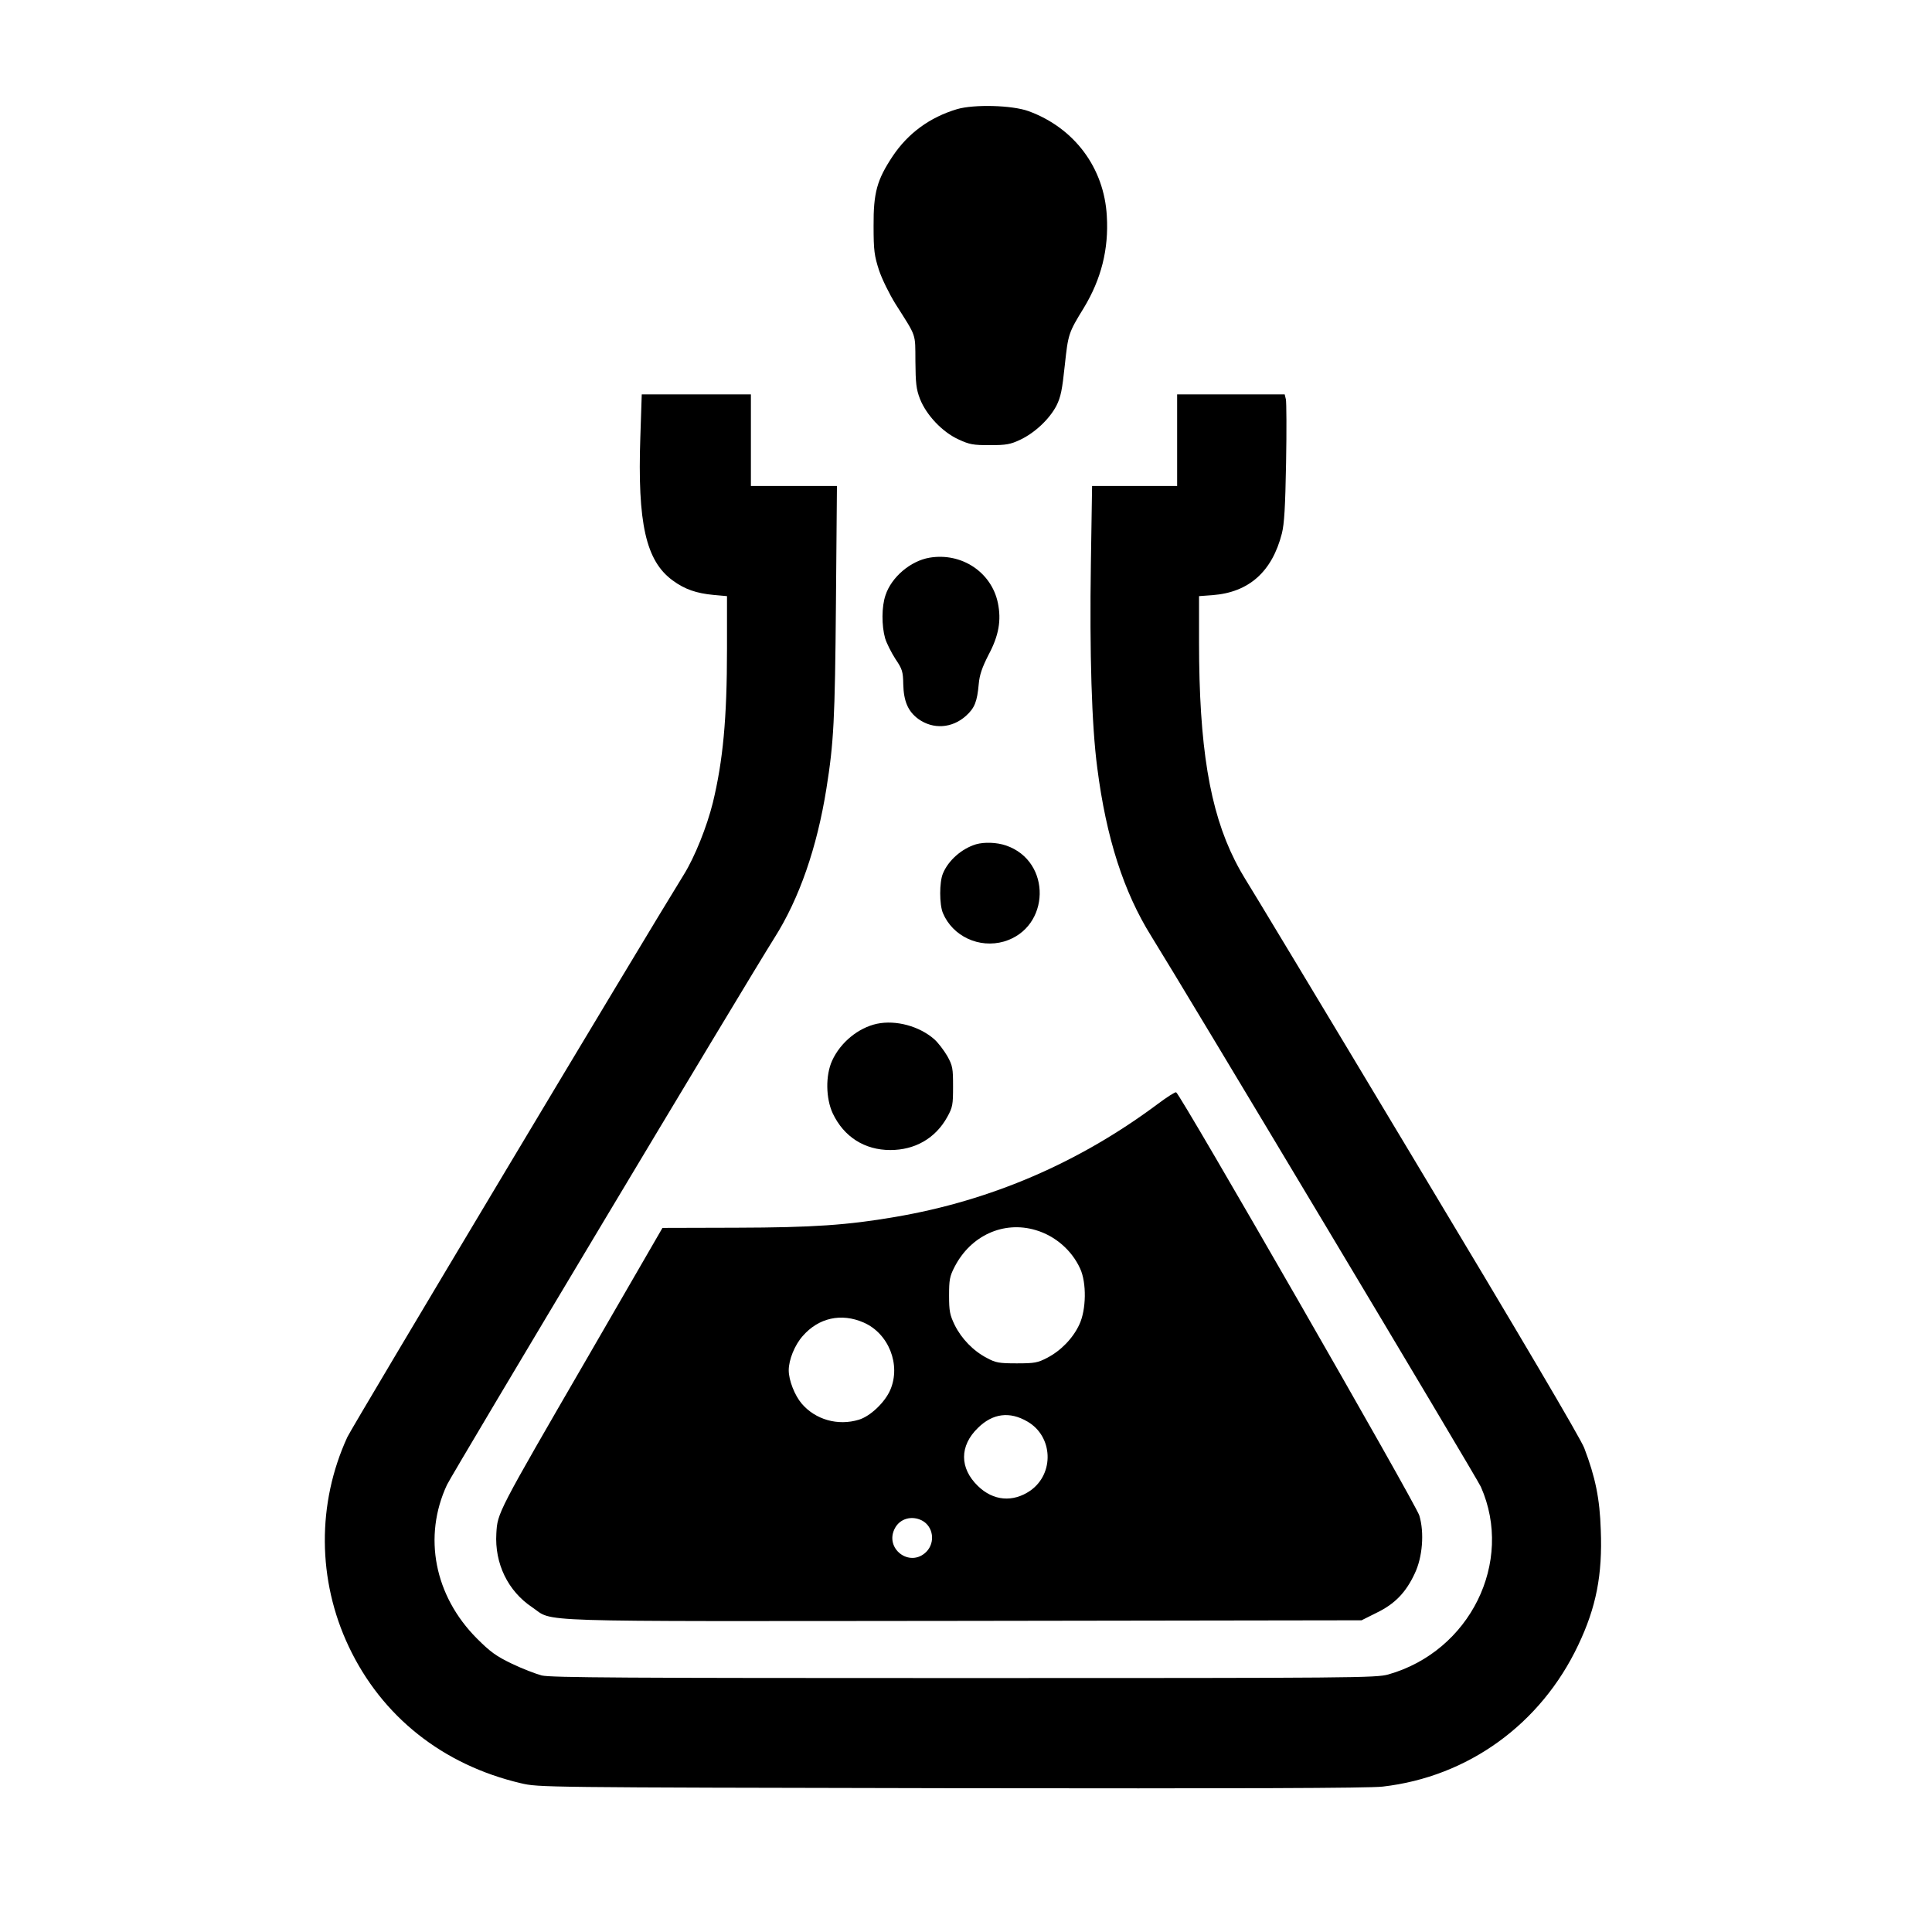 <?xml version="1.0" standalone="no"?>
<!DOCTYPE svg PUBLIC "-//W3C//DTD SVG 20010904//EN"
 "http://www.w3.org/TR/2001/REC-SVG-20010904/DTD/svg10.dtd">
<svg version="1.0" xmlns="http://www.w3.org/2000/svg"
 width="970pt" height="970pt" viewBox="0 0 970 970"
 preserveAspectRatio="xMidYMid meet">
<g transform="translate(0,970) scale(0.1,-0.1)"
fill="#000000" stroke="none">
<path d="M4805 9152 c-137 -41 -246 -121 -323 -236 -79 -119 -97 -183 -96
-351 0 -124 4 -149 27 -221 15 -45 52 -120 83 -170 107 -169 99 -144 100 -289
1 -109 4 -139 23 -188 32 -81 112 -166 193 -203 56 -26 74 -29 158 -29 82 0
103 4 152 27 74 35 147 104 182 171 22 44 29 80 42 203 17 157 18 162 96 289
87 144 125 294 115 460 -13 242 -163 443 -393 527 -83 30 -273 35 -359 10z"/>
<path d="M3215 7508 c-15 -436 28 -624 162 -722 61 -45 120 -65 206 -73 l67
-6 0 -266 c0 -349 -20 -560 -71 -771 -30 -121 -91 -273 -145 -360 -201 -324
-1664 -2770 -1690 -2825 -153 -333 -151 -718 7 -1052 166 -351 472 -594 864
-686 90 -21 91 -21 2160 -25 1453 -2 2099 0 2167 8 428 49 794 313 982 711 90
189 122 352 113 578 -5 157 -27 264 -83 411 -19 49 -317 555 -858 1455 -455
759 -836 1391 -846 1405 -9 14 -32 54 -50 90 -127 252 -180 575 -180 1096 l0
231 68 5 c183 14 299 118 348 310 12 48 17 132 21 355 3 161 2 304 -1 318 l-6
25 -270 0 -270 0 0 -230 0 -230 -213 0 -214 0 -6 -387 c-7 -452 4 -817 32
-1028 45 -352 133 -624 271 -845 159 -255 1637 -2723 1655 -2765 167 -378 -55
-826 -465 -942 -62 -17 -159 -18 -2130 -18 -1697 0 -2075 2 -2120 13 -30 8
-98 34 -150 59 -79 38 -108 59 -176 127 -213 214 -271 511 -150 771 27 57
1502 2521 1644 2746 125 197 214 454 261 749 37 232 43 343 48 933 l5 587
-216 0 -216 0 0 230 0 230 -274 0 -274 0 -7 -212z"/>
<path d="M4667 6900 c-95 -16 -191 -97 -221 -188 -20 -57 -20 -154 -2 -217 8
-26 32 -73 52 -104 34 -50 38 -63 39 -126 2 -86 24 -137 76 -175 74 -53 169
-47 239 16 43 39 56 70 64 160 4 46 17 83 49 146 52 97 65 174 47 261 -32 154
-182 254 -343 227z"/>
<path d="M4900 5461 c-72 -22 -139 -81 -166 -147 -18 -43 -18 -155 0 -198 49
-117 182 -179 307 -143 233 69 241 403 10 482 -47 16 -109 18 -151 6z"/>
<path d="M4403 4560 c-93 -20 -183 -93 -225 -185 -34 -74 -32 -190 3 -265 56
-118 160 -184 289 -184 124 0 227 59 286 166 27 49 29 61 29 153 0 92 -2 104
-29 153 -17 29 -46 67 -65 84 -75 66 -193 98 -288 78z"/>
<path d="M5815 4159 c-396 -296 -839 -487 -1321 -569 -240 -41 -411 -53 -799
-54 l-369 -1 -373 -645 c-458 -790 -455 -785 -461 -889 -9 -151 58 -289 179
-370 115 -77 -65 -71 2165 -69 l2000 3 76 38 c91 44 147 102 191 197 39 81 49
205 23 291 -16 56 -1202 2120 -1221 2125 -5 2 -46 -24 -90 -57z m-615 -635
c98 -29 181 -101 223 -193 33 -71 31 -207 -4 -281 -32 -69 -92 -131 -161 -167
-48 -25 -63 -28 -153 -28 -89 0 -106 3 -150 27 -68 35 -128 97 -162 166 -24
50 -28 69 -28 147 0 79 3 97 28 145 81 157 246 232 407 184z m-864 -464 c126
-55 188 -212 134 -338 -27 -63 -101 -133 -158 -150 -105 -32 -218 0 -287 81
-35 41 -65 117 -65 167 0 53 30 127 70 172 80 92 194 117 306 68z m822 -497
c129 -74 137 -261 15 -347 -87 -60 -186 -52 -263 23 -93 90 -93 202 0 292 74
73 159 84 248 32z m-529 -497 c57 -30 68 -110 22 -157 -83 -83 -214 17 -157
120 26 47 84 63 135 37z"/>
</g>
</svg>
